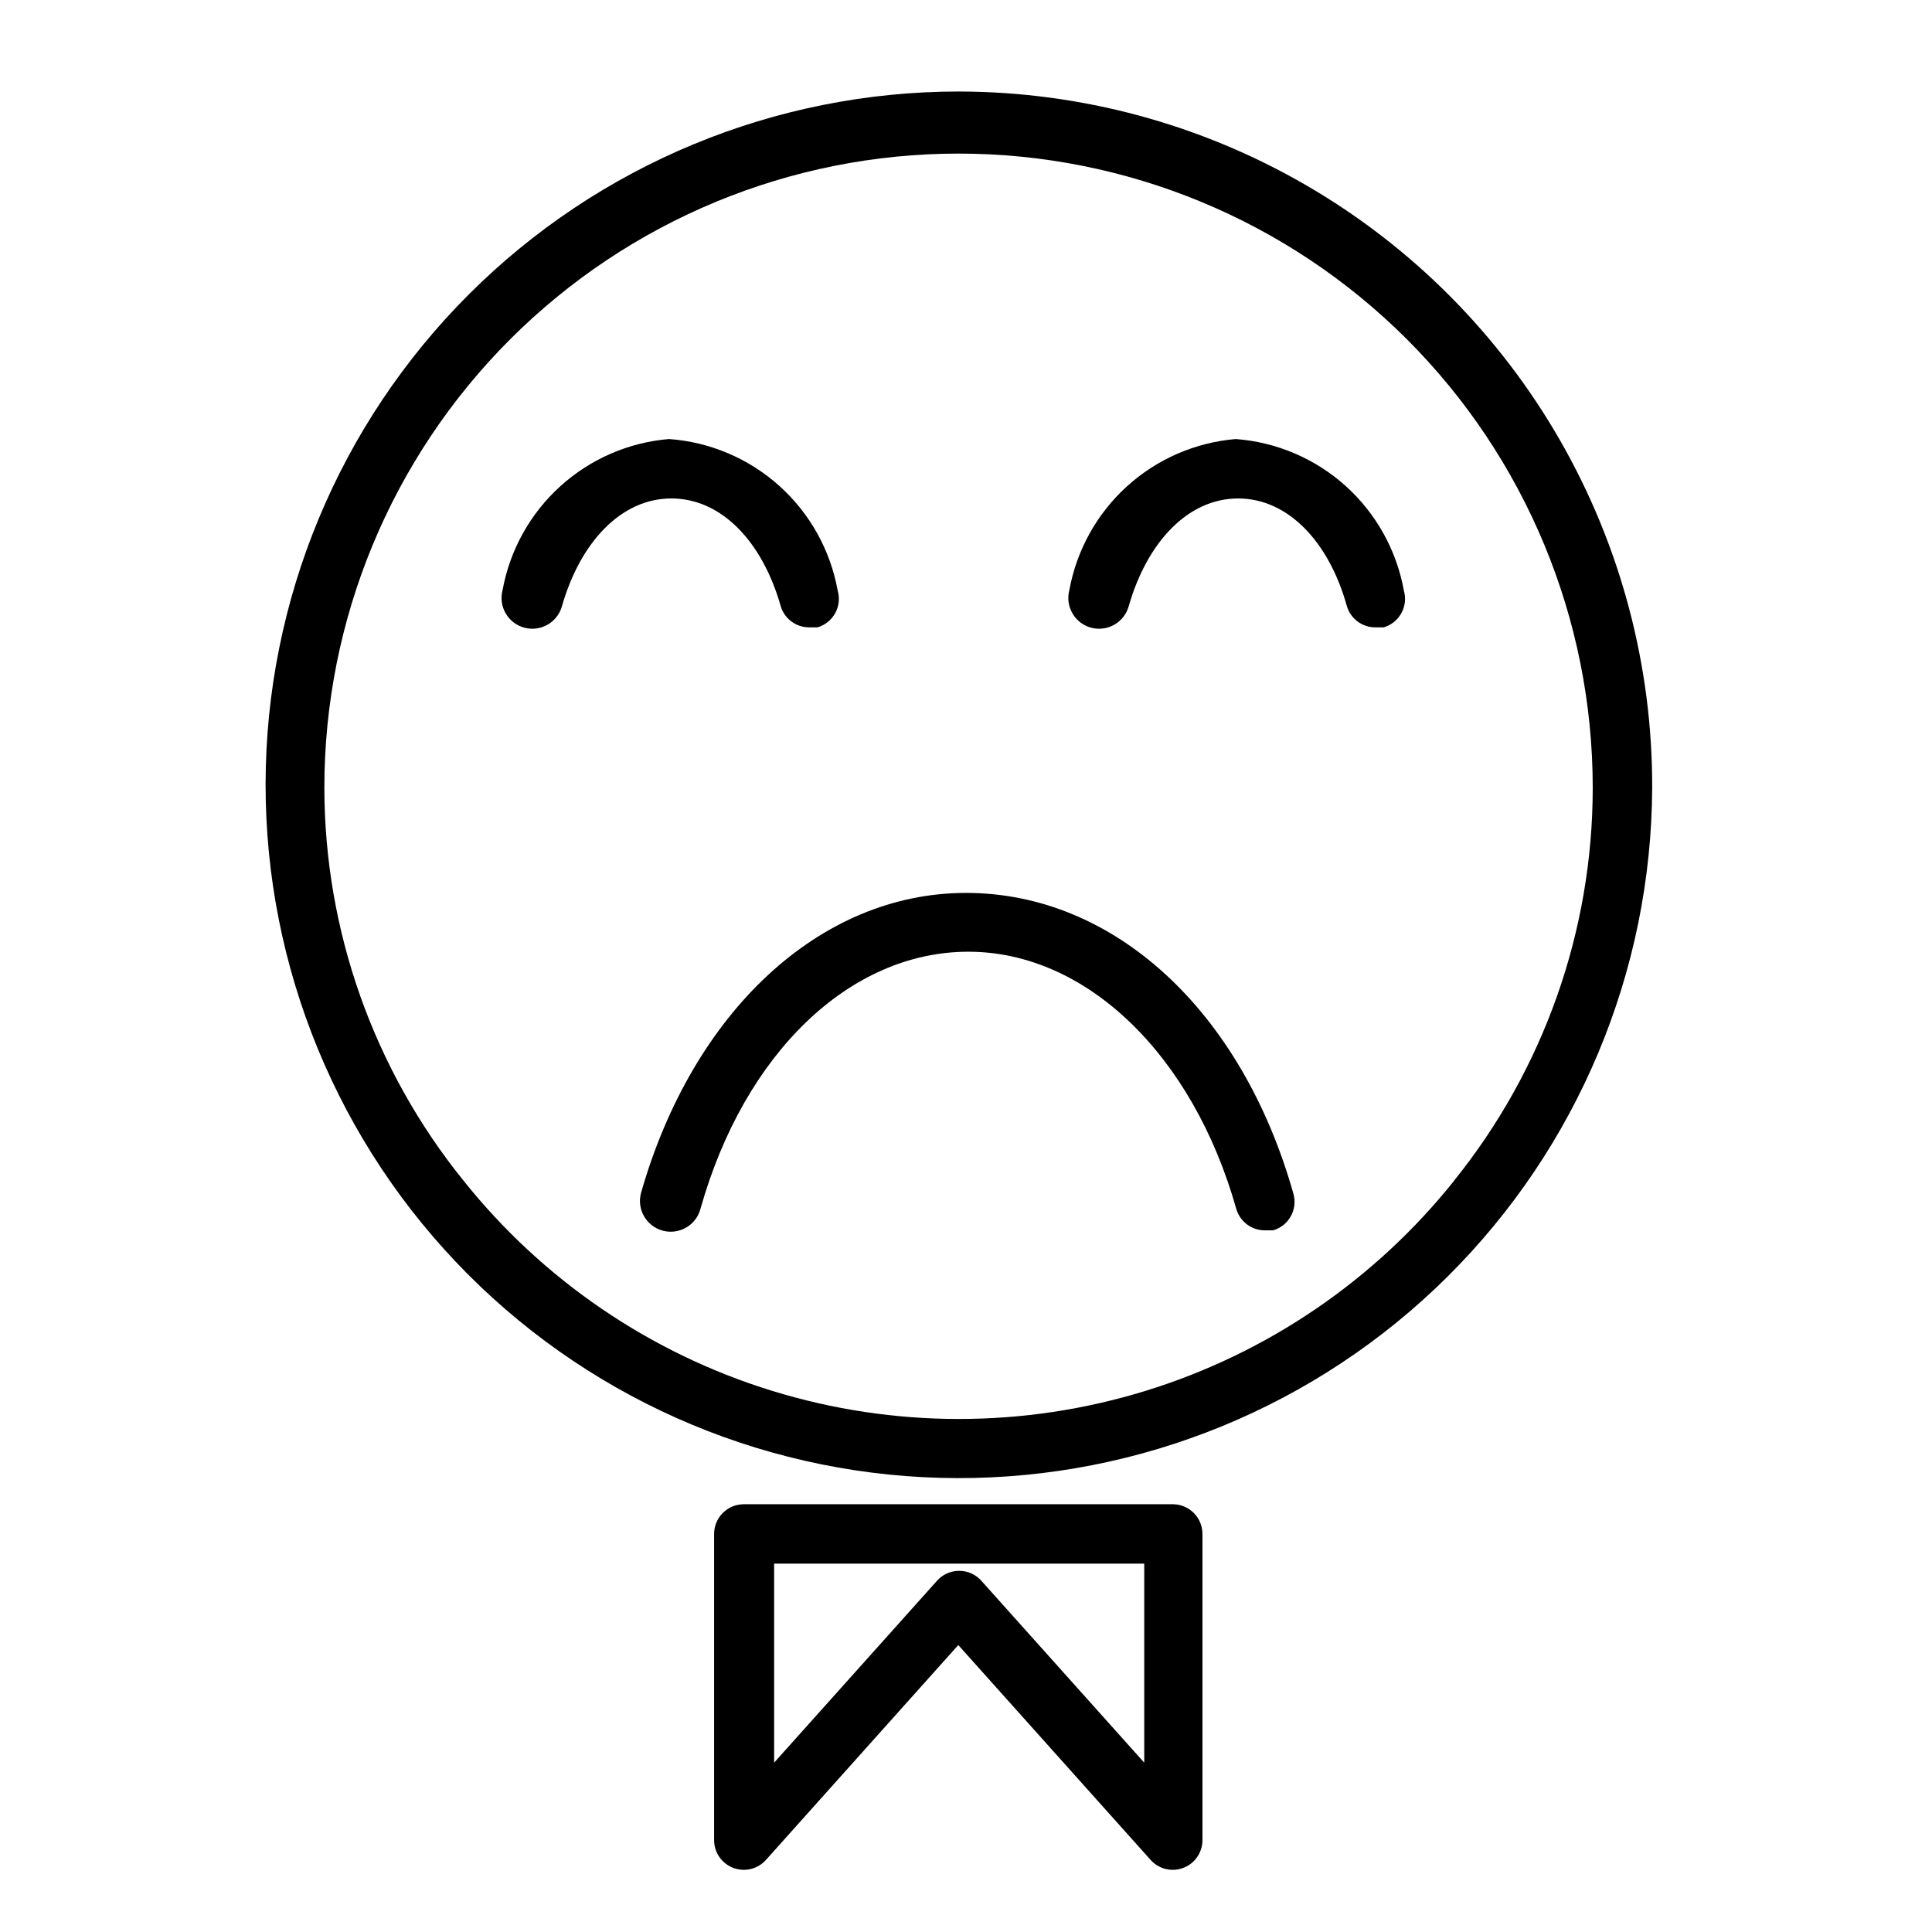 <?xml version="1.0" encoding="UTF-8"?>
<!-- Uploaded to: ICON Repo, www.iconrepo.com, Generator: ICON Repo Mixer Tools -->
<svg fill="#000000" width="800px" height="800px" version="1.1" viewBox="144 144 512 512" xmlns="http://www.w3.org/2000/svg">
 <g>
  <path d="m398.11 168.25c-48.684 0-95.375 19.324-129.82 53.723-34.449 34.398-53.836 81.066-53.906 129.75-0.07 48.684 19.184 95.402 53.535 129.9 34.352 34.496 80.988 53.953 129.67 54.09 48.684 0.141 95.434-19.047 129.98-53.352 34.547-34.301 54.066-80.91 54.277-129.59 0.082-32.324-8.352-64.102-24.449-92.133-16.098-28.031-39.297-51.328-67.258-67.547-27.961-16.219-59.703-24.785-92.027-24.84zm131.3 288.59c-21.051 26.379-49.555 45.805-81.805 55.746-32.25 9.945-66.75 9.945-99 0-32.25-9.941-60.754-29.367-81.805-55.746-23.797-29.469-36.797-66.191-36.844-104.07 0-44.574 17.707-87.32 49.227-118.84s74.27-49.227 118.84-49.227 87.32 17.707 118.84 49.227c31.52 31.52 49.227 74.266 49.227 118.84-0.008 37.934-13.008 74.715-36.84 104.23z"/>
  <path d="m400 380.63c-38.73 0-72.422 31.488-86.121 79.508-1.176 4.348 1.398 8.824 5.746 9.996 4.348 1.176 8.824-1.398 9.996-5.746 11.652-41.406 39.676-68.172 71.004-68.172 31.332 0 59.512 27.395 71.004 68.172h0.004c0.98 3.359 4.059 5.668 7.559 5.668h2.203c4.176-1.215 6.57-5.586 5.356-9.762-13.699-48.492-47.547-79.664-86.75-79.664z"/>
  <path d="m350.88 304.59c0.977 3.359 4.059 5.668 7.555 5.668h2.203c4.176-1.219 6.57-5.59 5.356-9.762-1.934-10.711-7.379-20.469-15.473-27.738-8.098-7.269-18.387-11.637-29.242-12.41-10.719 0.898-20.848 5.301-28.812 12.527-7.969 7.231-13.336 16.883-15.27 27.465-1.176 4.348 1.398 8.824 5.746 9.996 4.348 1.176 8.824-1.398 9.996-5.746 4.879-17.004 15.742-28.496 28.969-28.496s24.09 11.336 28.973 28.496z"/>
  <path d="m471.48 260.35c-10.719 0.898-20.848 5.301-28.816 12.527-7.969 7.231-13.332 16.883-15.266 27.465-1.176 4.348 1.398 8.824 5.746 9.996 4.348 1.176 8.824-1.398 9.996-5.746 4.879-17.004 15.742-28.496 28.969-28.496 13.227 0 24.09 11.492 28.812 28.496 0.98 3.359 4.059 5.668 7.559 5.668h2.203c4.172-1.219 6.57-5.59 5.352-9.762-1.926-10.684-7.344-20.426-15.41-27.695-8.066-7.266-18.316-11.648-29.145-12.453z"/>
  <path d="m454.95 542.64h-113.83c-4.348 0-7.875 3.523-7.875 7.871v81.238c0.043 3.234 2.059 6.117 5.082 7.262 3.023 1.148 6.441 0.328 8.617-2.066l51.012-56.992 51.012 56.992h-0.004c2.176 2.394 5.594 3.215 8.621 2.066 3.023-1.145 5.039-4.027 5.078-7.262v-81.238c0-4.285-3.43-7.785-7.715-7.871zm-7.715 68.484-43.141-48.176h0.004c-1.496-1.695-3.648-2.664-5.906-2.664s-4.41 0.969-5.902 2.664l-43.141 48.176v-52.742h98.086z"/>
 </g>
</svg>
